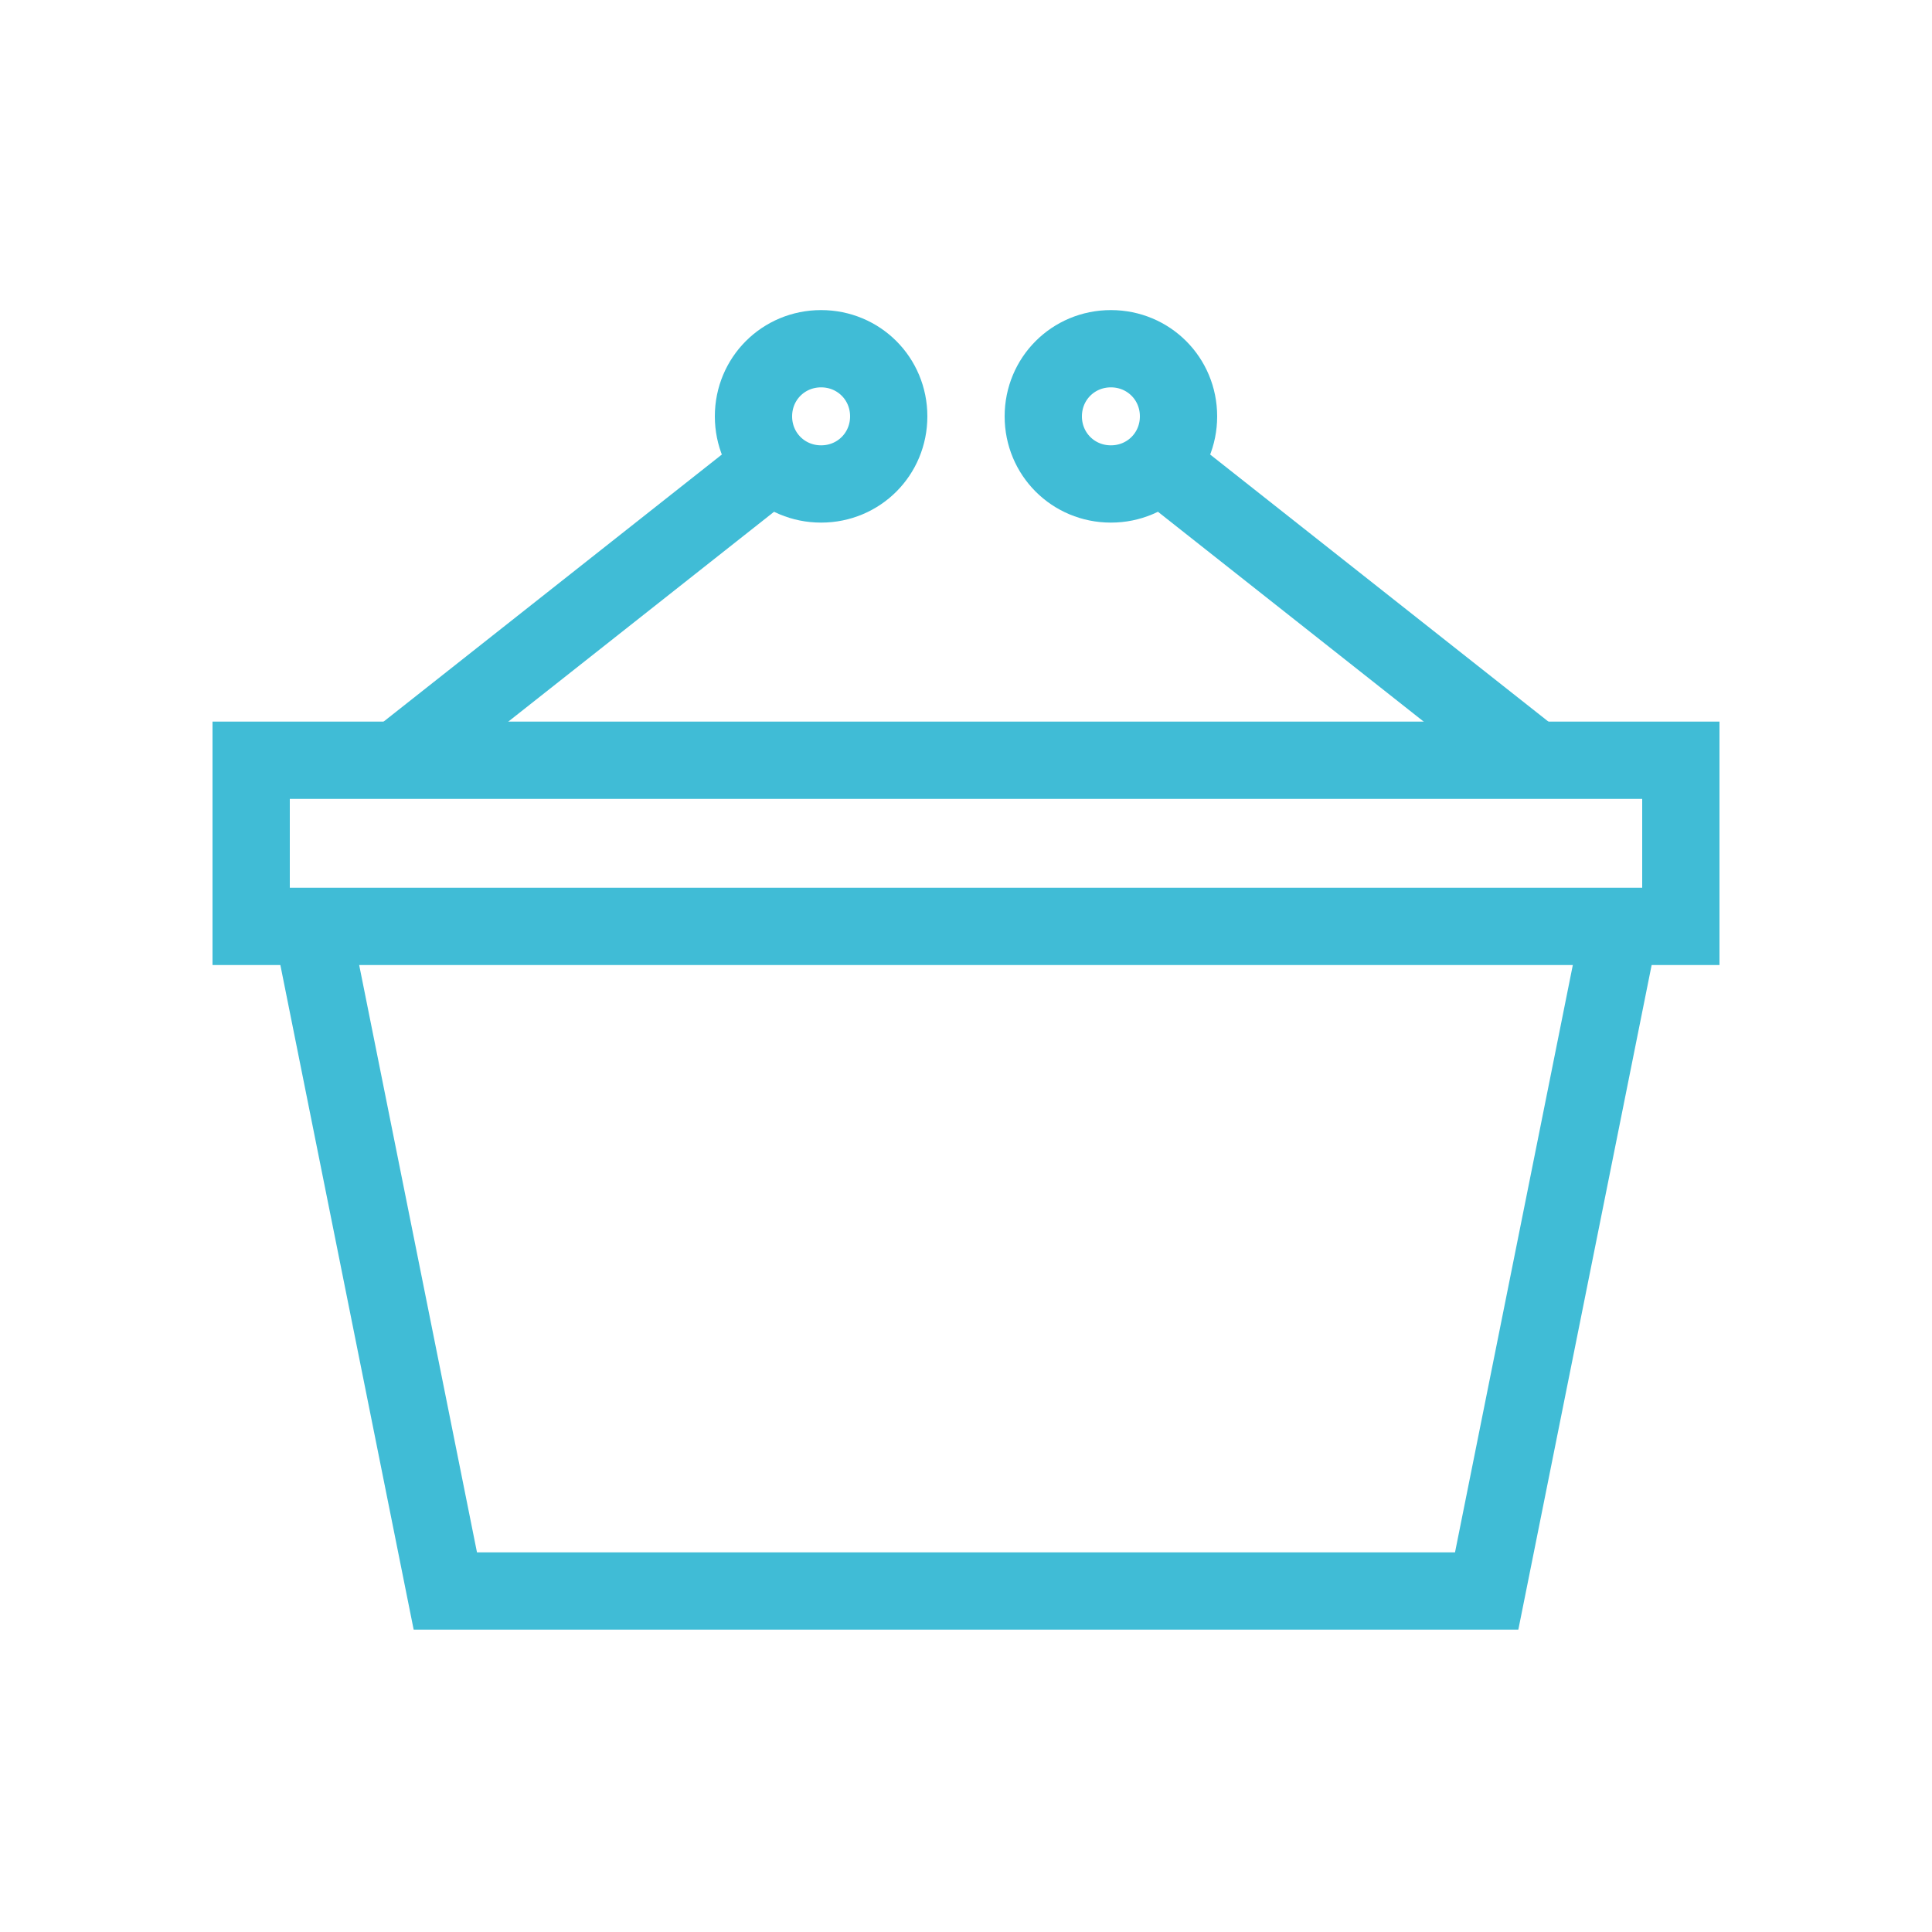 <?xml version="1.0" encoding="UTF-8"?> <!-- Generator: Adobe Illustrator 24.2.1, SVG Export Plug-In . SVG Version: 6.00 Build 0) --> <svg xmlns="http://www.w3.org/2000/svg" xmlns:xlink="http://www.w3.org/1999/xlink" id="Layer_1" x="0px" y="0px" viewBox="0 0 200 200" style="enable-background:new 0 0 200 200;" xml:space="preserve"> <style type="text/css"> .st0{fill:none;stroke:#40BCD6;stroke-width:8;stroke-miterlimit:10;} </style> <g> <polyline class="st0" points="167.7,95.9 153.9,164.7 46.1,164.7 32.3,95.9 "></polyline> <rect x="26" y="78.7" class="st0" width="148" height="17.2"></rect> <g> <g> <line class="st0" x1="79.6" y1="48.3" x2="41.1" y2="78.7"></line> <path class="st0" d="M92,43.1c0,3.9-3.1,7-7,7s-7-3.1-7-7c0-3.9,3.1-7,7-7S92,39.2,92,43.1z"></path> </g> <g> <line class="st0" x1="120.4" y1="48.3" x2="158.9" y2="78.7"></line> <path class="st0" d="M108,43.1c0,3.9,3.1,7,7,7s7-3.1,7-7c0-3.9-3.1-7-7-7S108,39.2,108,43.1z"></path> </g> </g> </g> </svg> 